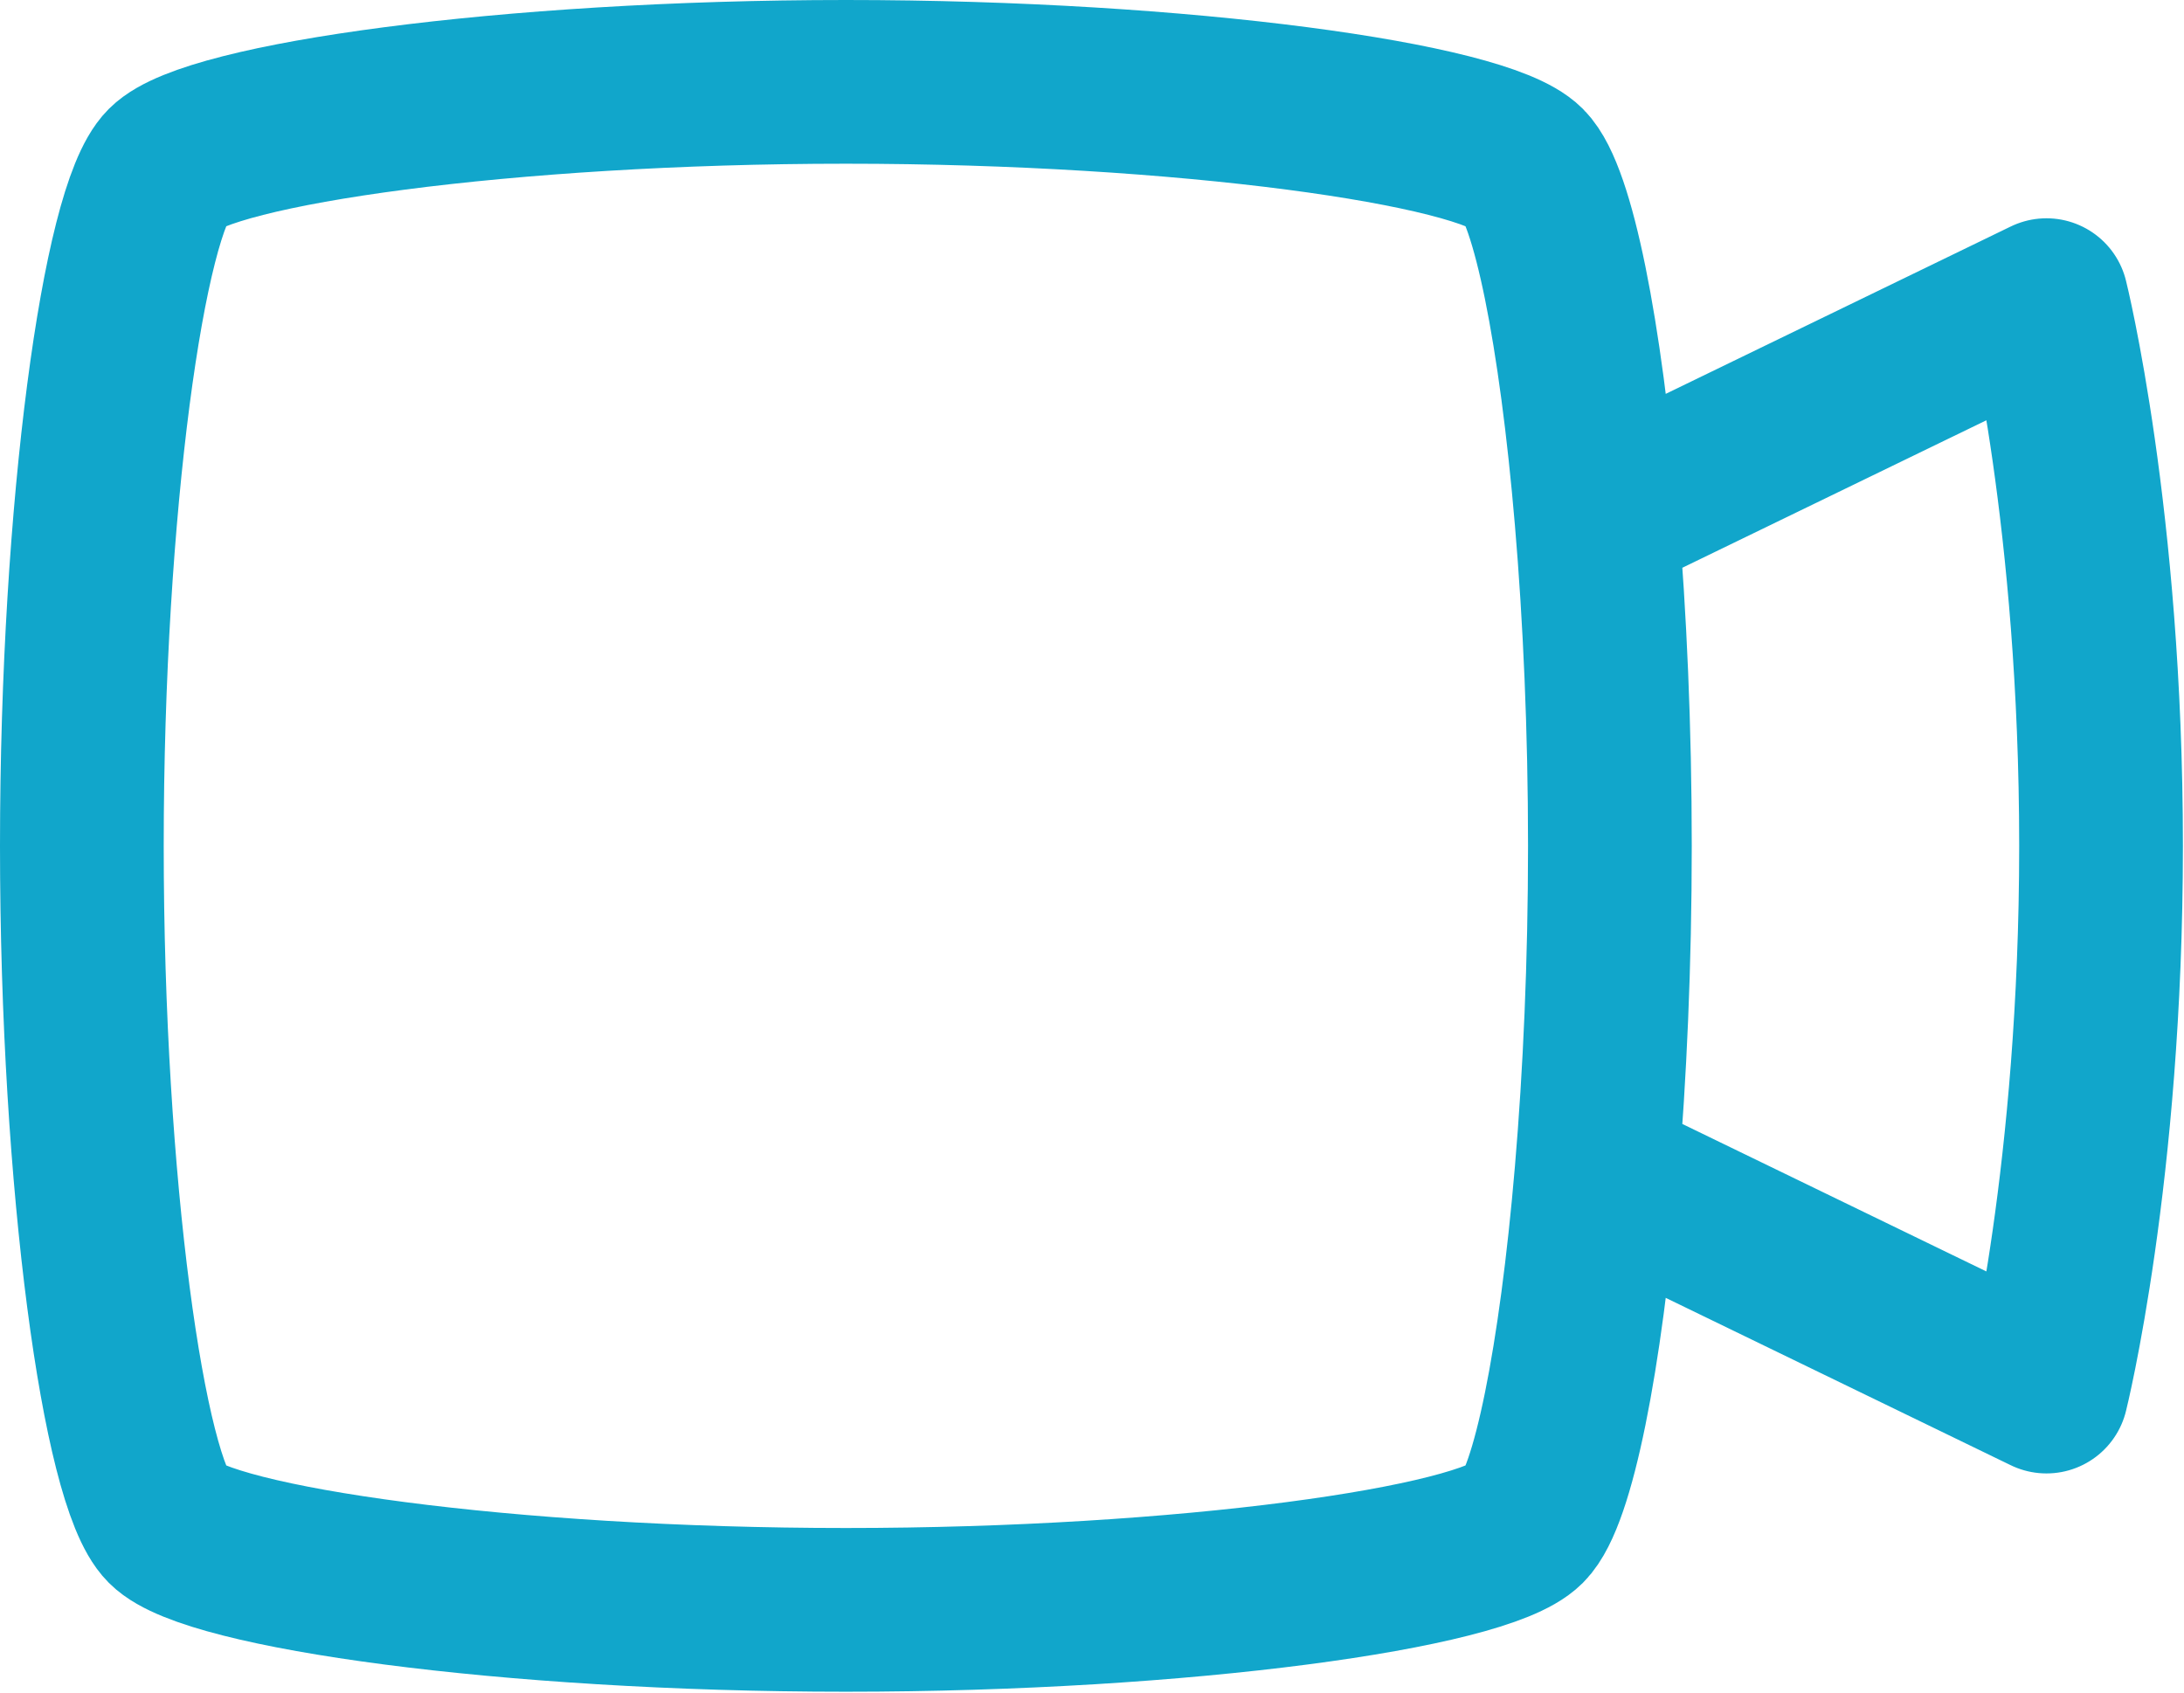 <?xml version="1.0" encoding="UTF-8"?> <svg xmlns="http://www.w3.org/2000/svg" width="667" height="517" viewBox="0 0 667 517" fill="none"> <path d="M487.573 358.333L625 425C625 425 641.667 358.333 641.667 258.333C641.667 158.333 625 91.667 625 91.667L487.573 158.333M487.573 358.333C490.127 328.313 491.667 294.093 491.667 258.333C491.667 222.573 490.127 188.353 487.573 158.333M487.573 358.333C482.727 415.37 474.233 457.247 465.74 465.74C452.777 478.703 362.037 491.667 258.333 491.667C154.63 491.667 63.889 478.703 50.926 465.74C37.963 452.777 25 362.037 25 258.333C25 154.63 37.963 63.889 50.926 50.926C63.889 37.963 154.63 25 258.333 25C362.037 25 452.777 37.963 465.74 50.926C474.233 59.419 482.727 101.297 487.573 158.333" stroke="url(#paint0_linear_124_3)" stroke-width="50" stroke-linecap="round" stroke-linejoin="round"></path> <defs> <linearGradient id="paint0_linear_124_3" x1="333.333" y1="25" x2="333.333" y2="491.667" gradientUnits="userSpaceOnUse"> <stop stop-color="#11A6CB"></stop> <stop offset="1" stop-color="#11A6CB"></stop> </linearGradient> </defs> </svg> 